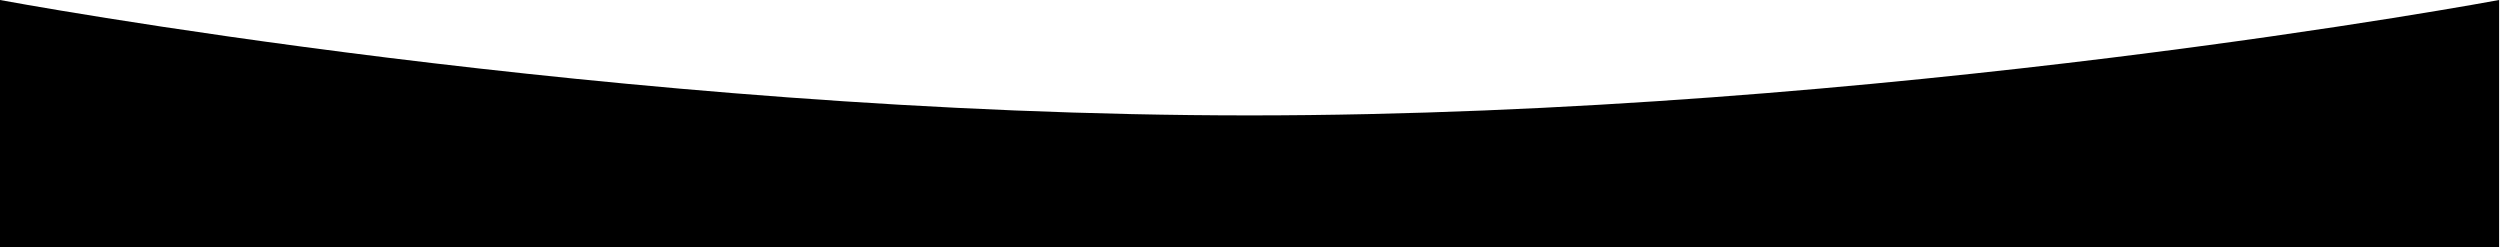<?xml version="1.0" encoding="UTF-8"?> <svg xmlns="http://www.w3.org/2000/svg" width="1850" height="183" viewBox="0 0 1850 183" fill="none"> <path d="M0 0C0 0 457.036 85.4 924.667 85.4C1392.3 85.4 1849.33 0 1849.33 0V183H0V0Z" fill="black"></path> </svg> 